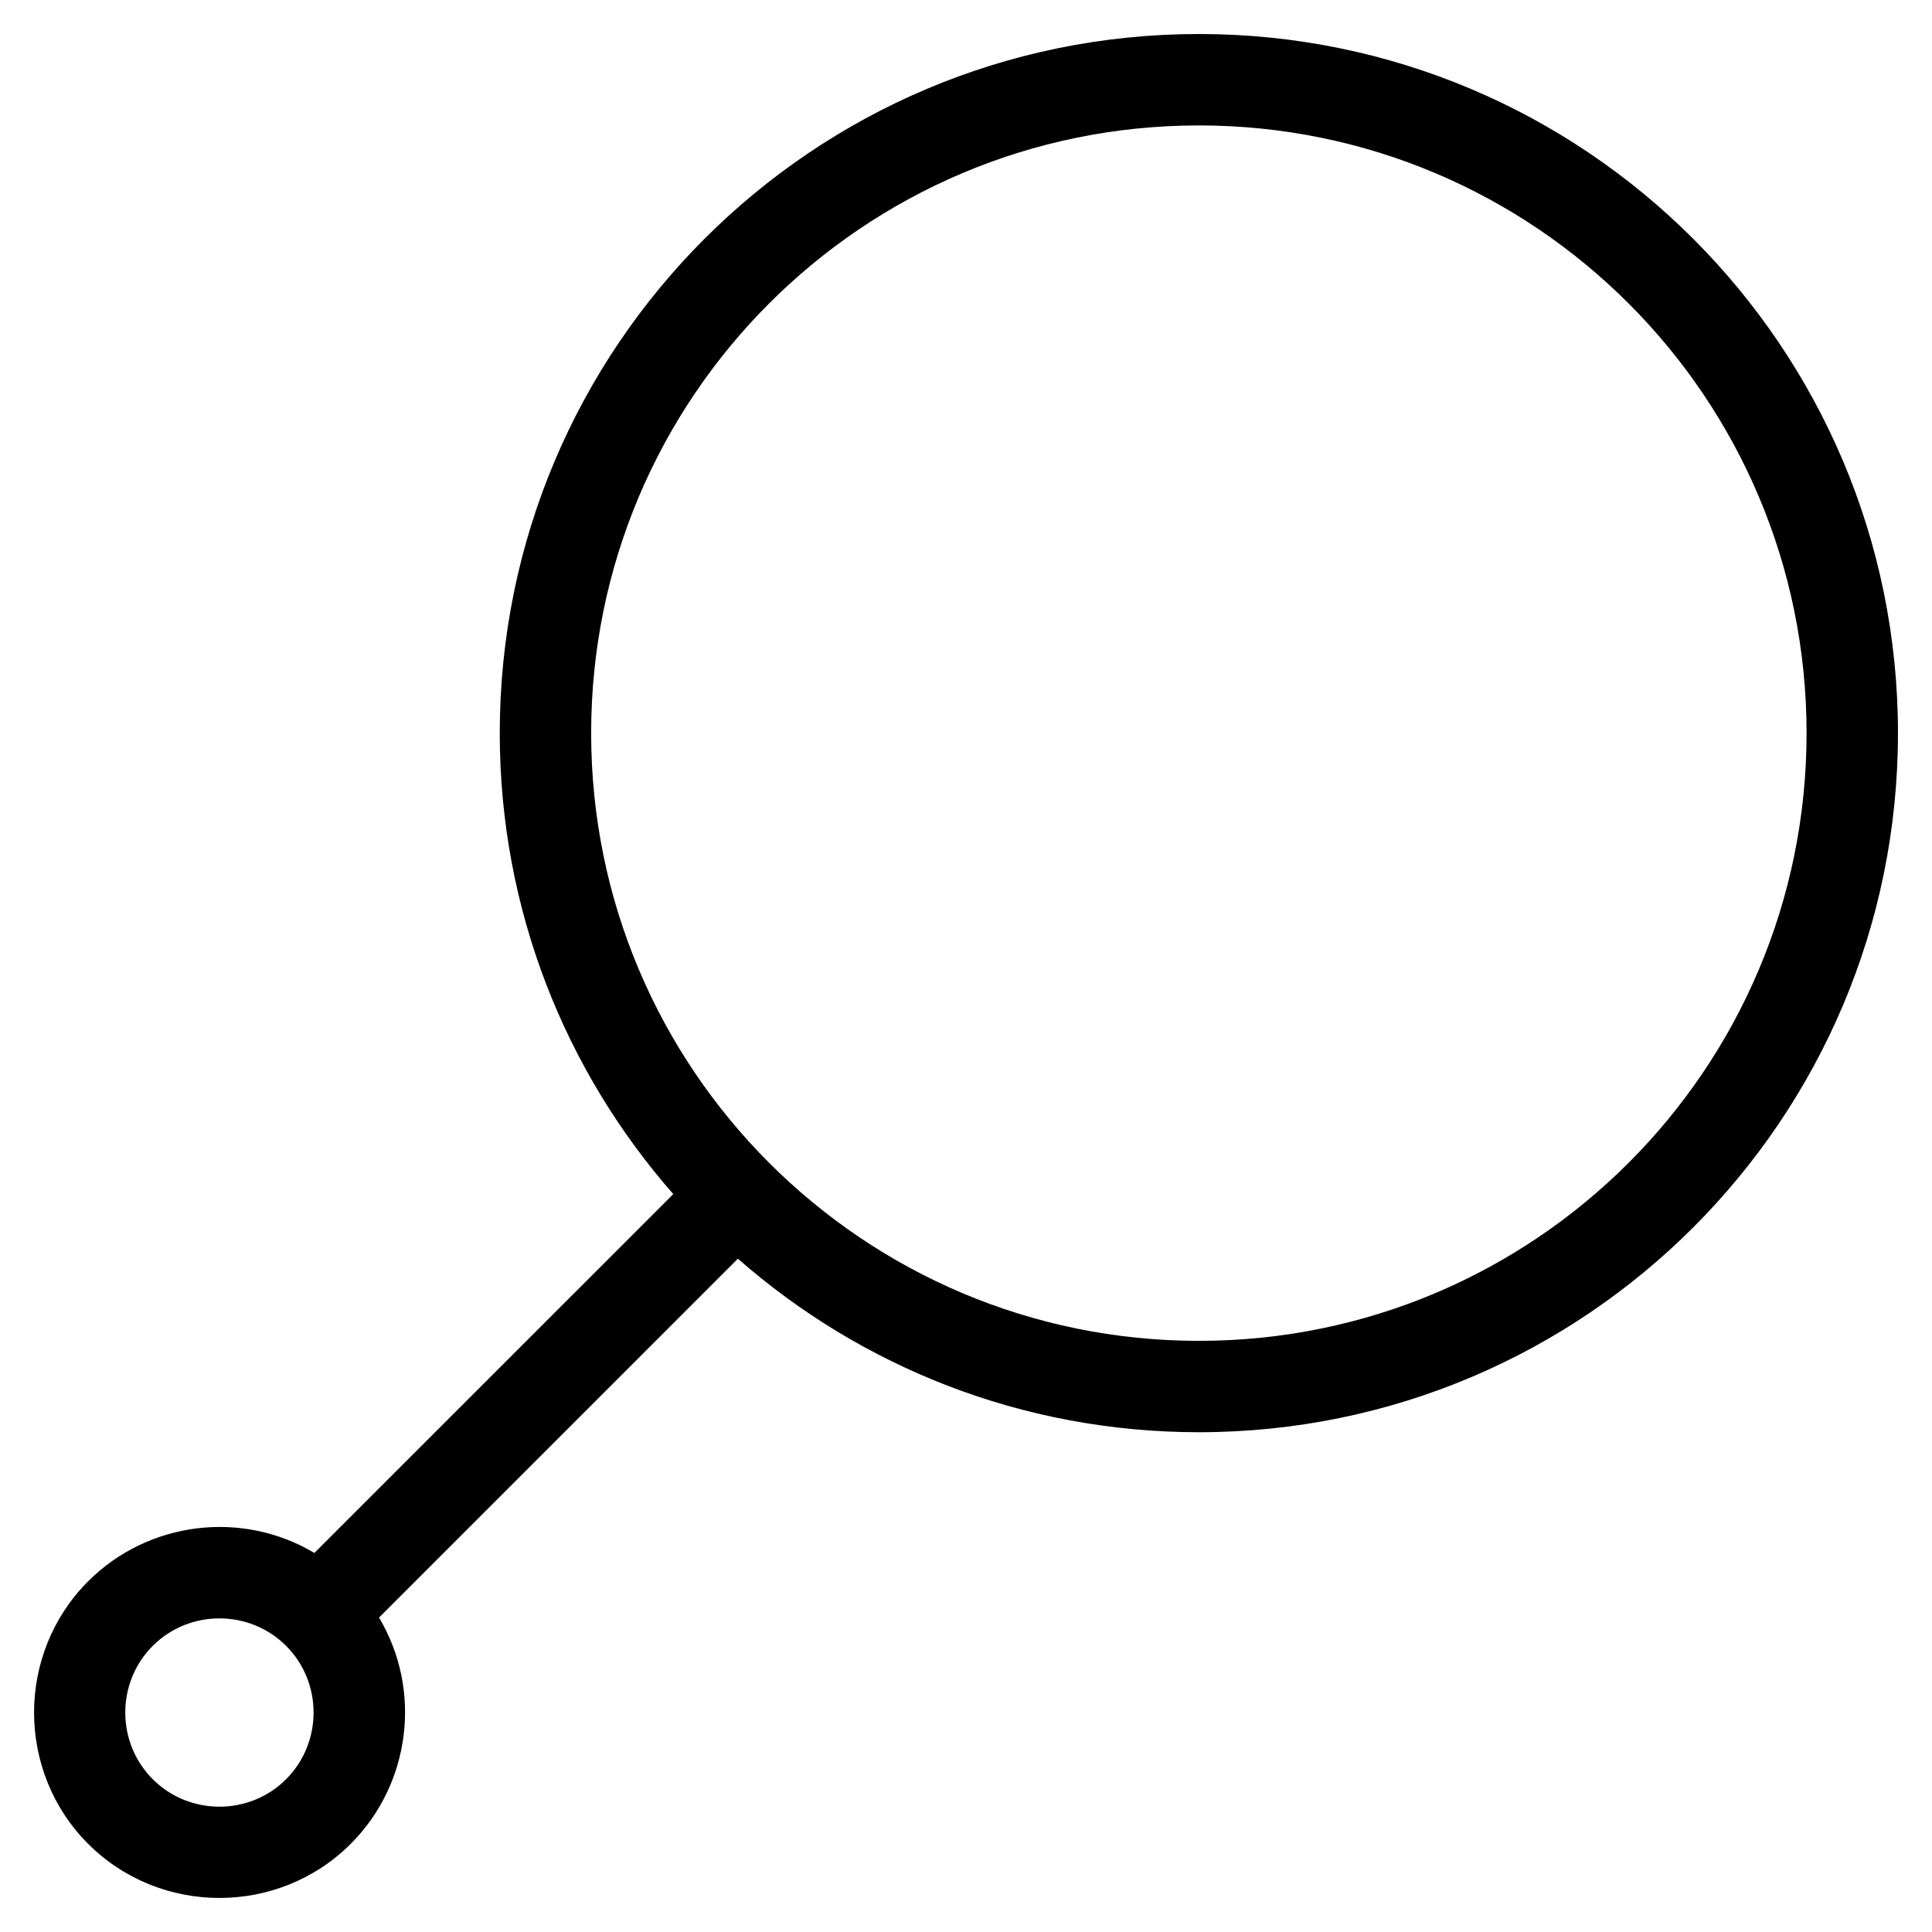 <?xml version="1.0" encoding="UTF-8"?>
<!-- Uploaded to: ICON Repo, www.svgrepo.com, Generator: ICON Repo Mixer Tools -->
<svg fill="#000000" width="800px" height="800px" version="1.1" viewBox="144 144 512 512" xmlns="http://www.w3.org/2000/svg">
 <path d="m622.76 338.29c0-88.949-72.102-161.05-161.05-161.05-88.949 0-161.05 72.102-161.05 161.05 0 88.941 72.102 161.05 161.05 161.05 88.941 0 161.05-72.102 161.05-161.05zm-402.94 241.88c-9.707-9.707-25.637-9.707-35.34 0-9.707 9.707-9.707 25.637 0 35.34 9.707 9.707 25.637 9.707 35.34 0 9.707-9.707 9.707-25.637 0-35.34zm7.496-24.625 95.109-95.102c-28.629-32.613-45.984-75.359-45.984-122.16 0-102.32 82.949-185.27 185.27-185.27 102.31 0 185.27 82.949 185.27 185.27 0 102.31-82.949 185.27-185.27 185.27-46.809 0-89.551-17.359-122.16-45.984l-95.102 95.109c11.48 19.25 8.391 44.062-7.504 59.965-19.113 19.113-50.473 19.113-69.586 0-19.105-19.113-19.113-50.473 0-69.586 15.898-15.895 40.715-18.977 59.965-7.504z"/>
</svg>